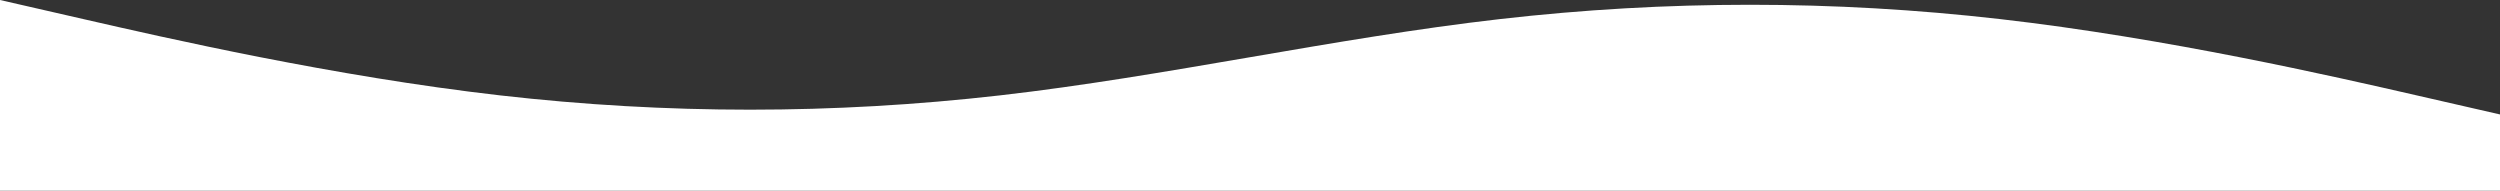 <?xml version="1.0" encoding="UTF-8"?> <svg xmlns="http://www.w3.org/2000/svg" width="2962" height="226" viewBox="0 0 2962 226" fill="none"><rect x="0" y="0" width="2962" height="226" fill="#333333" stroke="none"/> <path fill-rule="evenodd" clip-rule="evenodd" d="M2962 135.6L2863.27 113C2764.53 90.4 2567.07 45.2 2369.6 22.6C2172.13 0 1974.67 0 1777.2 22.6C1579.73 45.2 1382.27 90.4 1184.8 113C987.333 135.6 789.867 135.6 592.4 113C394.933 90.4 197.467 45.2 98.733 22.6L0 -1.48056e-05L8.7054e-05 226L98.733 226C197.467 226 394.933 226 592.4 226C789.867 226 987.333 226 1184.8 226C1382.27 226 1579.73 226 1777.2 226C1974.67 226 2172.13 226 2369.6 226C2567.07 226 2764.53 226 2863.27 226L2962 226L2962 135.6Z" fill="white"></path> </svg> 
